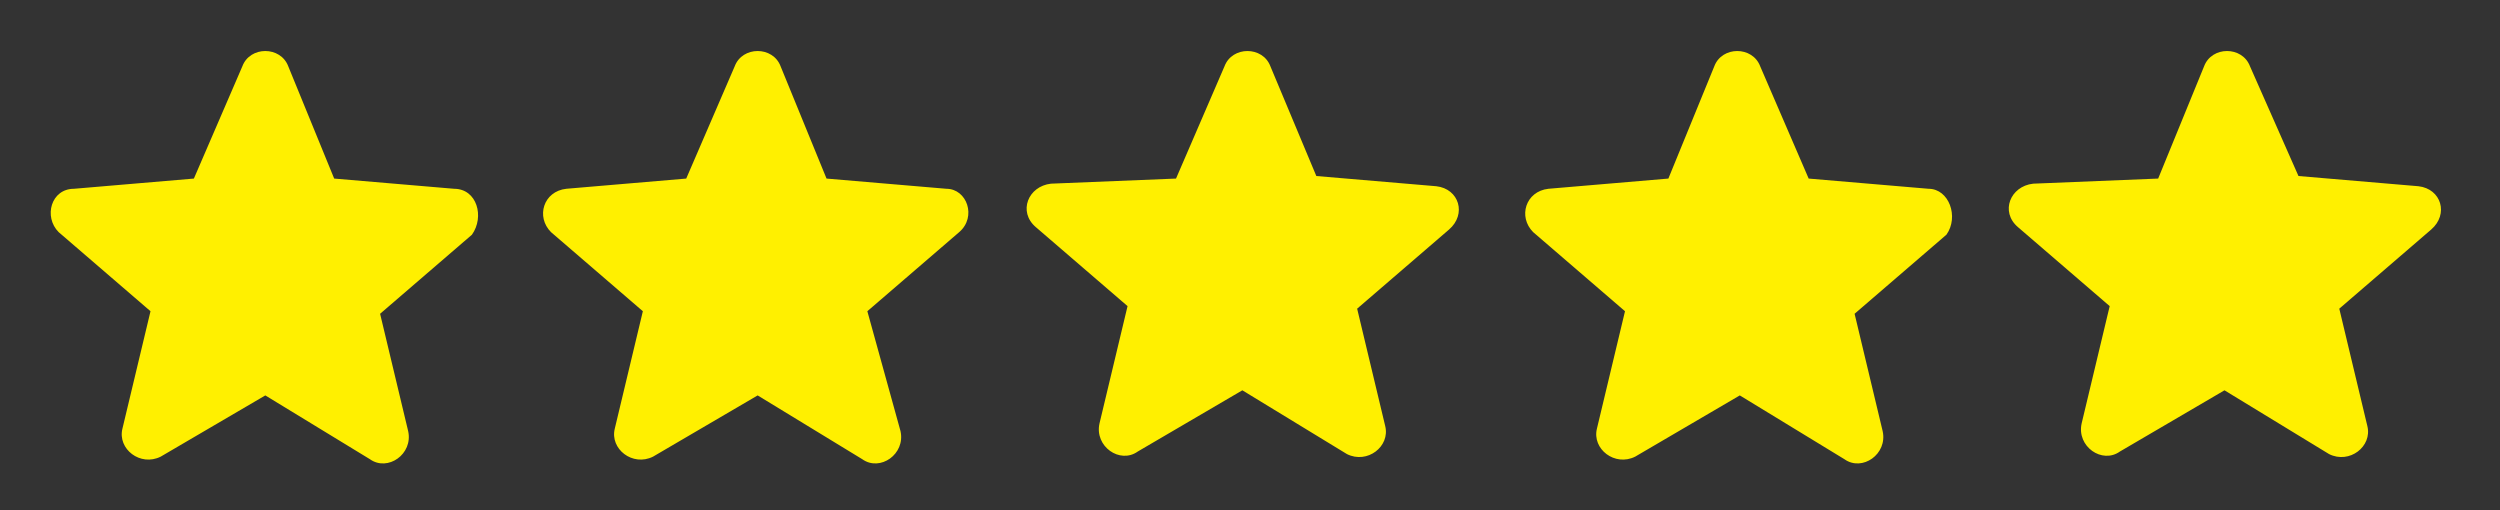 <?xml version="1.0" encoding="UTF-8"?> <svg xmlns="http://www.w3.org/2000/svg" xmlns:xlink="http://www.w3.org/1999/xlink" version="1.1" id="Layer_1" x="0px" y="0px" viewBox="0 0 98 20" style="enable-background:new 0 0 98 20;" xml:space="preserve"><rect x="0" y="0" width="98" height="20" fill="#333333" stroke="none"/> <style type="text/css"> .st0{fill-rule:evenodd;clip-rule:evenodd;fill:#FFF000;} </style> <path class="st0" d="M17.8,7.4L13.1,7l-1.8-4.4c-0.3-0.8-1.5-0.8-1.8,0L7.6,7L2.9,7.4C2,7.4,1.7,8.5,2.3,9.1l3.6,3.1l-1.1,4.6 c-0.2,0.8,0.7,1.5,1.5,1.1l4.1-2.4l4.1,2.5c0.7,0.5,1.7-0.2,1.5-1.1l-1.1-4.6l3.6-3.1C19,8.5,18.7,7.4,17.8,7.4L17.8,7.4z M37.1,7.4 L32.4,7l-1.8-4.4c-0.3-0.8-1.5-0.8-1.8,0L26.9,7l-4.7,0.4c-0.9,0.1-1.2,1.1-0.6,1.7l3.6,3.1l-1.1,4.6c-0.2,0.8,0.7,1.5,1.5,1.1 l4.1-2.4l4.1,2.5c0.7,0.5,1.7-0.2,1.5-1.1L34,12.2l3.6-3.1C38.3,8.5,37.9,7.4,37.1,7.4L37.1,7.4z M51.6,6.9l4.7,0.4 c0.9,0.1,1.2,1.1,0.5,1.7l-3.6,3.1l1.1,4.6c0.2,0.8-0.7,1.5-1.5,1.1l-4.1-2.5l-4.1,2.4c-0.7,0.5-1.7-0.2-1.5-1.1l1.1-4.6l-3.6-3.1 c-0.7-0.6-0.3-1.6,0.6-1.7L46.1,7L48,2.6c0.3-0.8,1.5-0.8,1.8,0L51.6,6.9z M75.6,7.4L70.9,7L69,2.6c-0.3-0.8-1.5-0.8-1.8,0L65.4,7 l-4.7,0.4c-0.9,0.1-1.2,1.1-0.6,1.7l3.6,3.1l-1.1,4.6c-0.2,0.8,0.7,1.5,1.5,1.1l4.1-2.4l4.1,2.5c0.7,0.5,1.7-0.2,1.5-1.1l-1.1-4.6 l3.6-3.1C76.8,8.5,76.4,7.4,75.6,7.4L75.6,7.4z M90.1,6.9l4.7,0.4C95.7,7.4,96,8.4,95.3,9l-3.6,3.1l1.1,4.6c0.2,0.8-0.7,1.5-1.5,1.1 l-4.1-2.5l-4.1,2.4c-0.7,0.5-1.7-0.2-1.5-1.1l1.1-4.6l-3.6-3.1c-0.7-0.6-0.3-1.6,0.6-1.7L84.6,7l1.8-4.4c0.3-0.8,1.5-0.8,1.8,0 L90.1,6.9z"></path> </svg> 